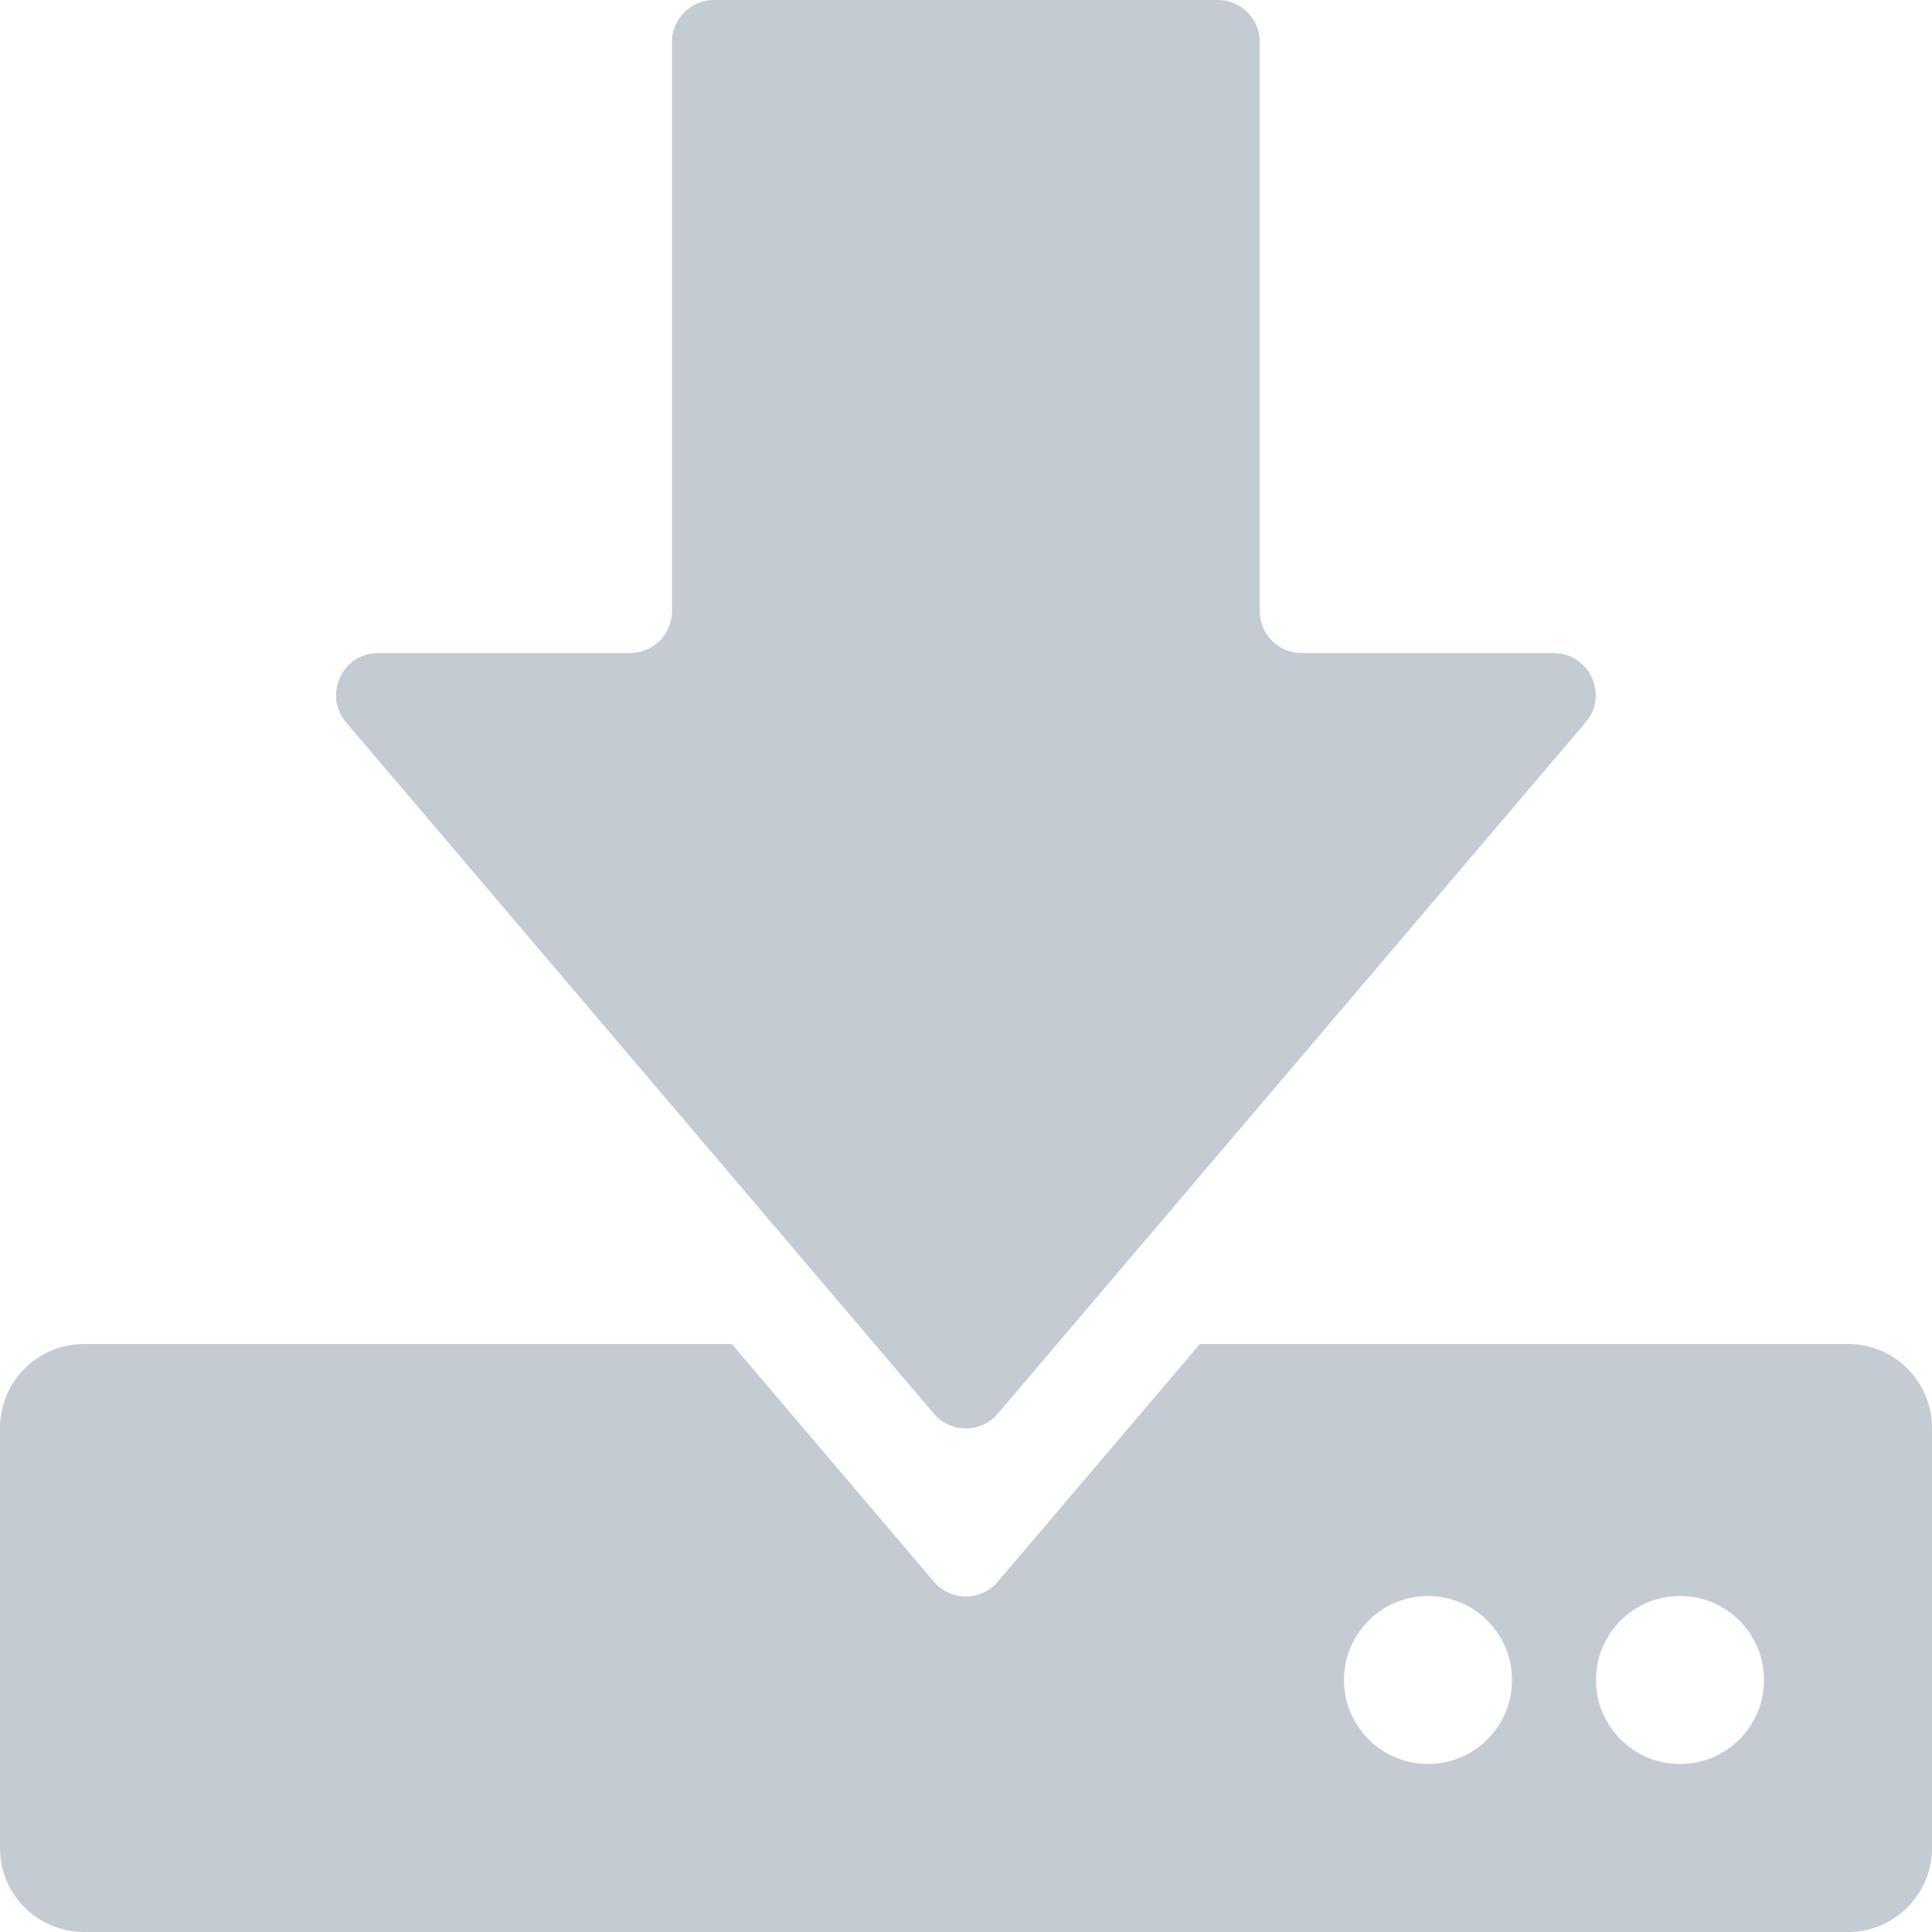 <svg width="23" height="23" viewBox="0 0 23 23" fill="none" xmlns="http://www.w3.org/2000/svg">
<path fill-rule="evenodd" clip-rule="evenodd" d="M11.117 18.829L8.712 16H1C0.448 16 0 16.448 0 17V22C0 22.552 0.448 23 1 23H22C22.552 23 23 22.552 23 22V17C23 16.448 22.552 16 22 16H14.285L11.879 18.829C11.68 19.064 11.317 19.064 11.117 18.829ZM18 20C18 20.552 17.552 21 17 21C16.448 21 16 20.552 16 20C16 19.448 16.448 19 17 19C17.552 19 18 19.448 18 20ZM21 20C21 20.552 20.552 21 20 21C19.448 21 19 20.552 19 20C19 19.448 19.448 19 20 19C20.552 19 21 19.448 21 20Z" fill="#C4CBD2"/>
<path fill-rule="evenodd" clip-rule="evenodd" d="M4.501 7.775C4.075 7.775 3.844 8.274 4.12 8.599L11.117 16.829C11.317 17.064 11.68 17.064 11.879 16.829L18.877 8.599C19.153 8.274 18.922 7.775 18.496 7.775L15.497 7.775C15.22 7.775 14.997 7.551 14.997 7.275V0.5C14.997 0.224 14.773 0 14.497 0L8.5 0C8.224 0 8 0.224 8 0.5L8 7.275C8 7.551 7.776 7.775 7.5 7.775L4.501 7.775Z" fill="#C4CBD2"/>
</svg>
